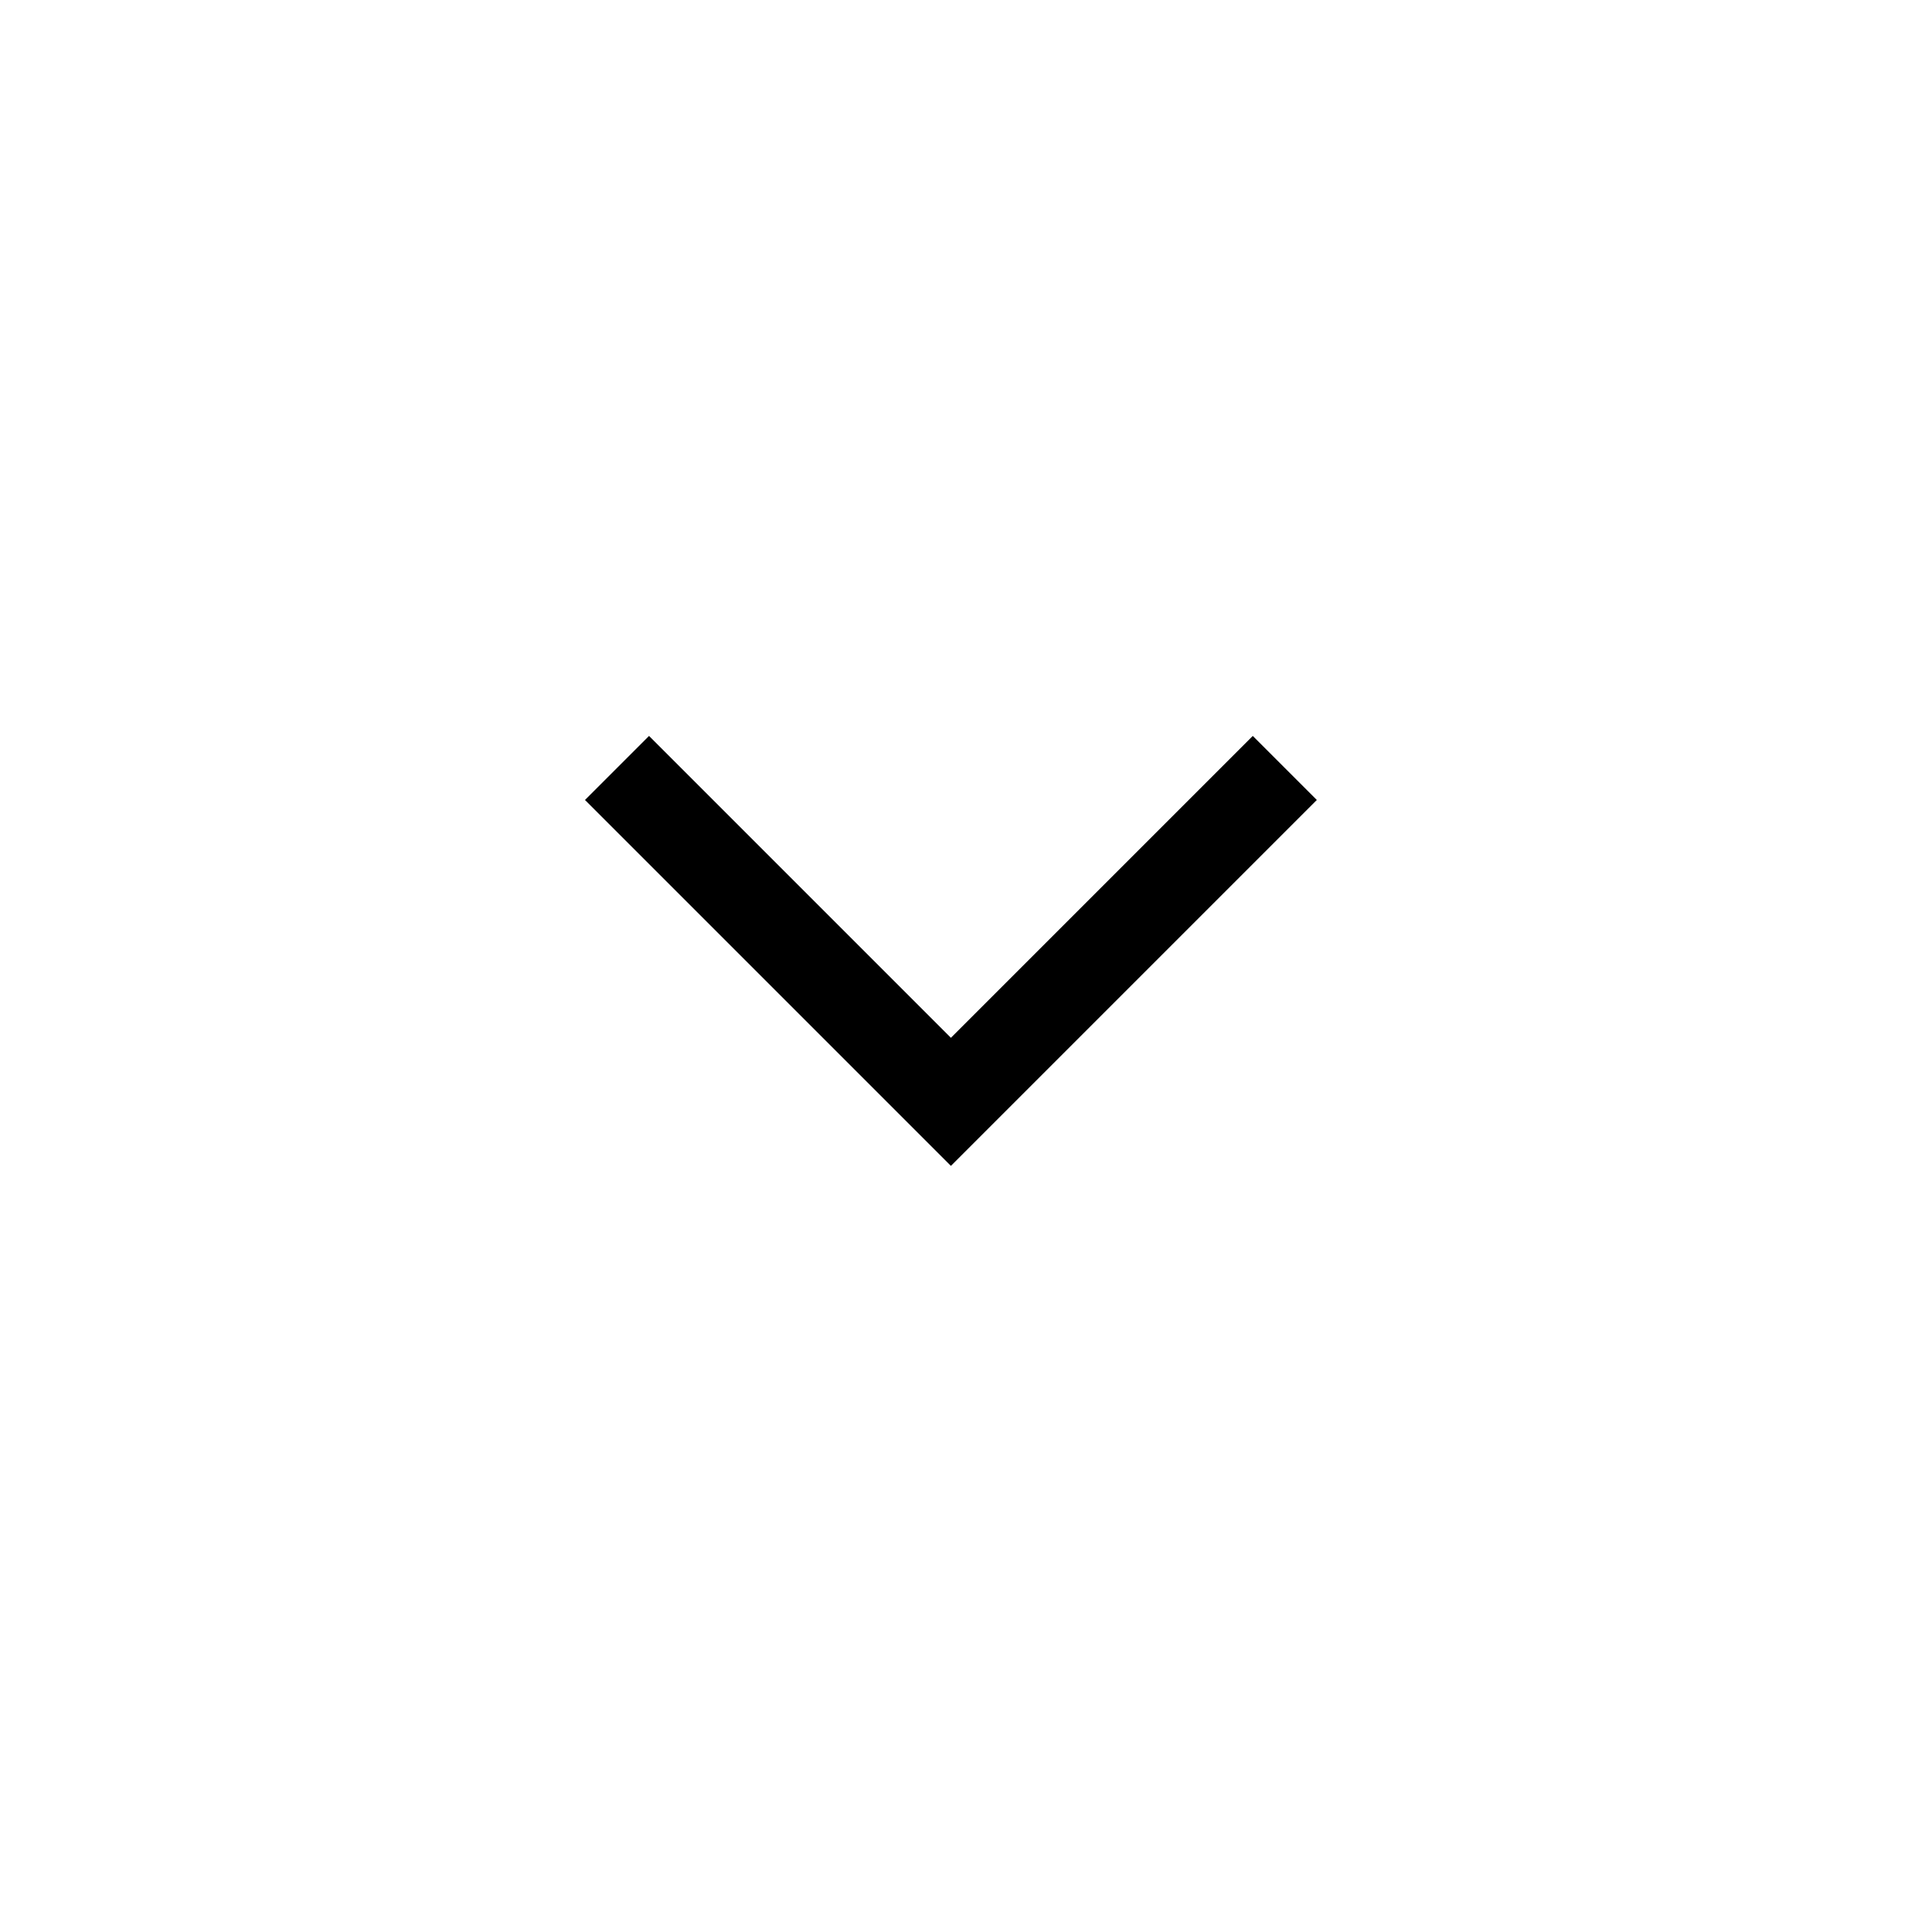 <svg width="32" height="32" viewBox="0 0 32 32" fill="none" xmlns="http://www.w3.org/2000/svg">
<path d="M10.75 13.25L15.75 18.25L20.75 13.25" stroke="black" stroke-width="1.5" stroke-linecap="square"/>
</svg>

